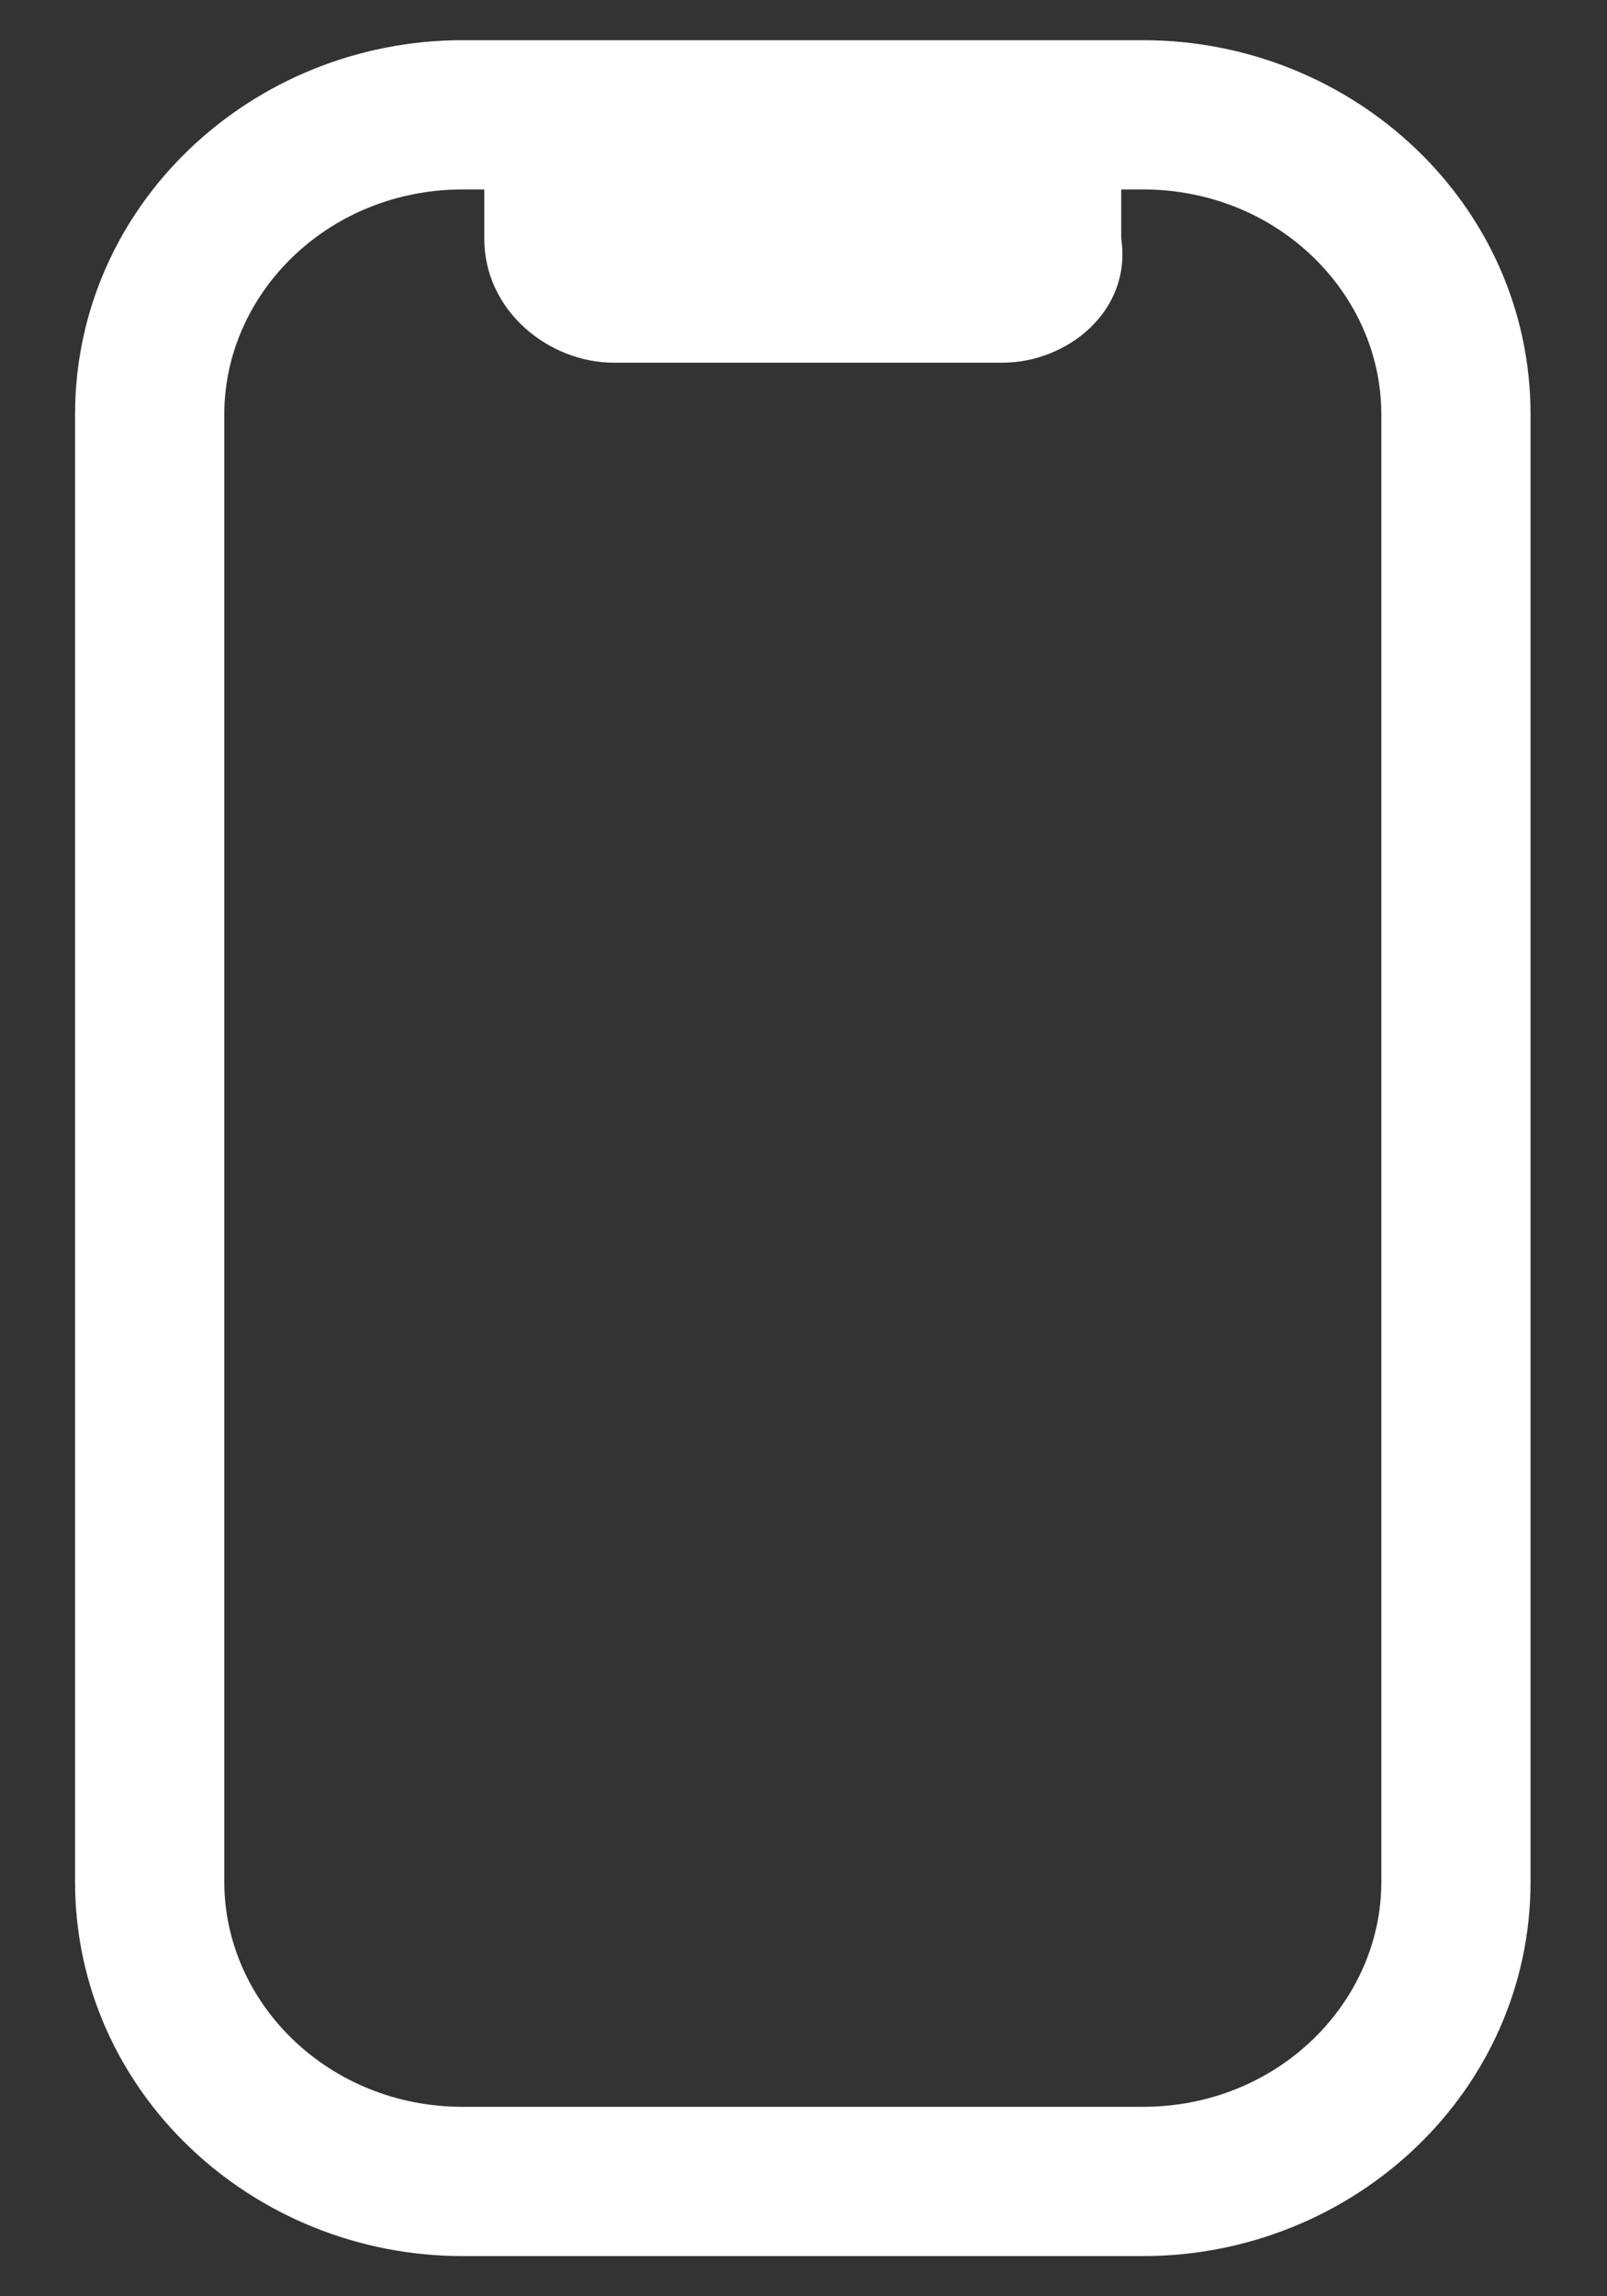 <svg width="14" height="20" viewBox="0 0 14 20" fill="none" xmlns="http://www.w3.org/2000/svg">
<rect x="0" y="0" width="14" height="20" fill="#333333" stroke="none"/>
<g id="Group">
<g id="Group_2">
<path id="Vector (Stroke)" fill-rule="evenodd" clip-rule="evenodd" d="M4.032 1.65C2.859 1.65 1.954 2.555 1.954 3.61V16.39C1.954 17.444 2.859 18.35 4.032 18.35H9.957C11.13 18.35 12.034 17.444 12.034 16.39V3.61C12.034 2.555 11.13 1.65 9.957 1.65H4.032ZM0.654 3.61C0.654 1.784 2.195 0.35 4.032 0.35H9.957C11.793 0.35 13.334 1.784 13.334 3.61V16.39C13.334 18.215 11.793 19.65 9.957 19.65H4.032C2.195 19.65 0.654 18.215 0.654 16.39V3.61Z" fill="white"/>
<path id="Vector" d="M8.733 3.159H5.347C4.783 3.159 4.219 2.709 4.219 2.079V1.359H9.768V2.079C9.862 2.709 9.297 3.159 8.733 3.159Z" fill="white"/>
</g>
</g>
</svg>
